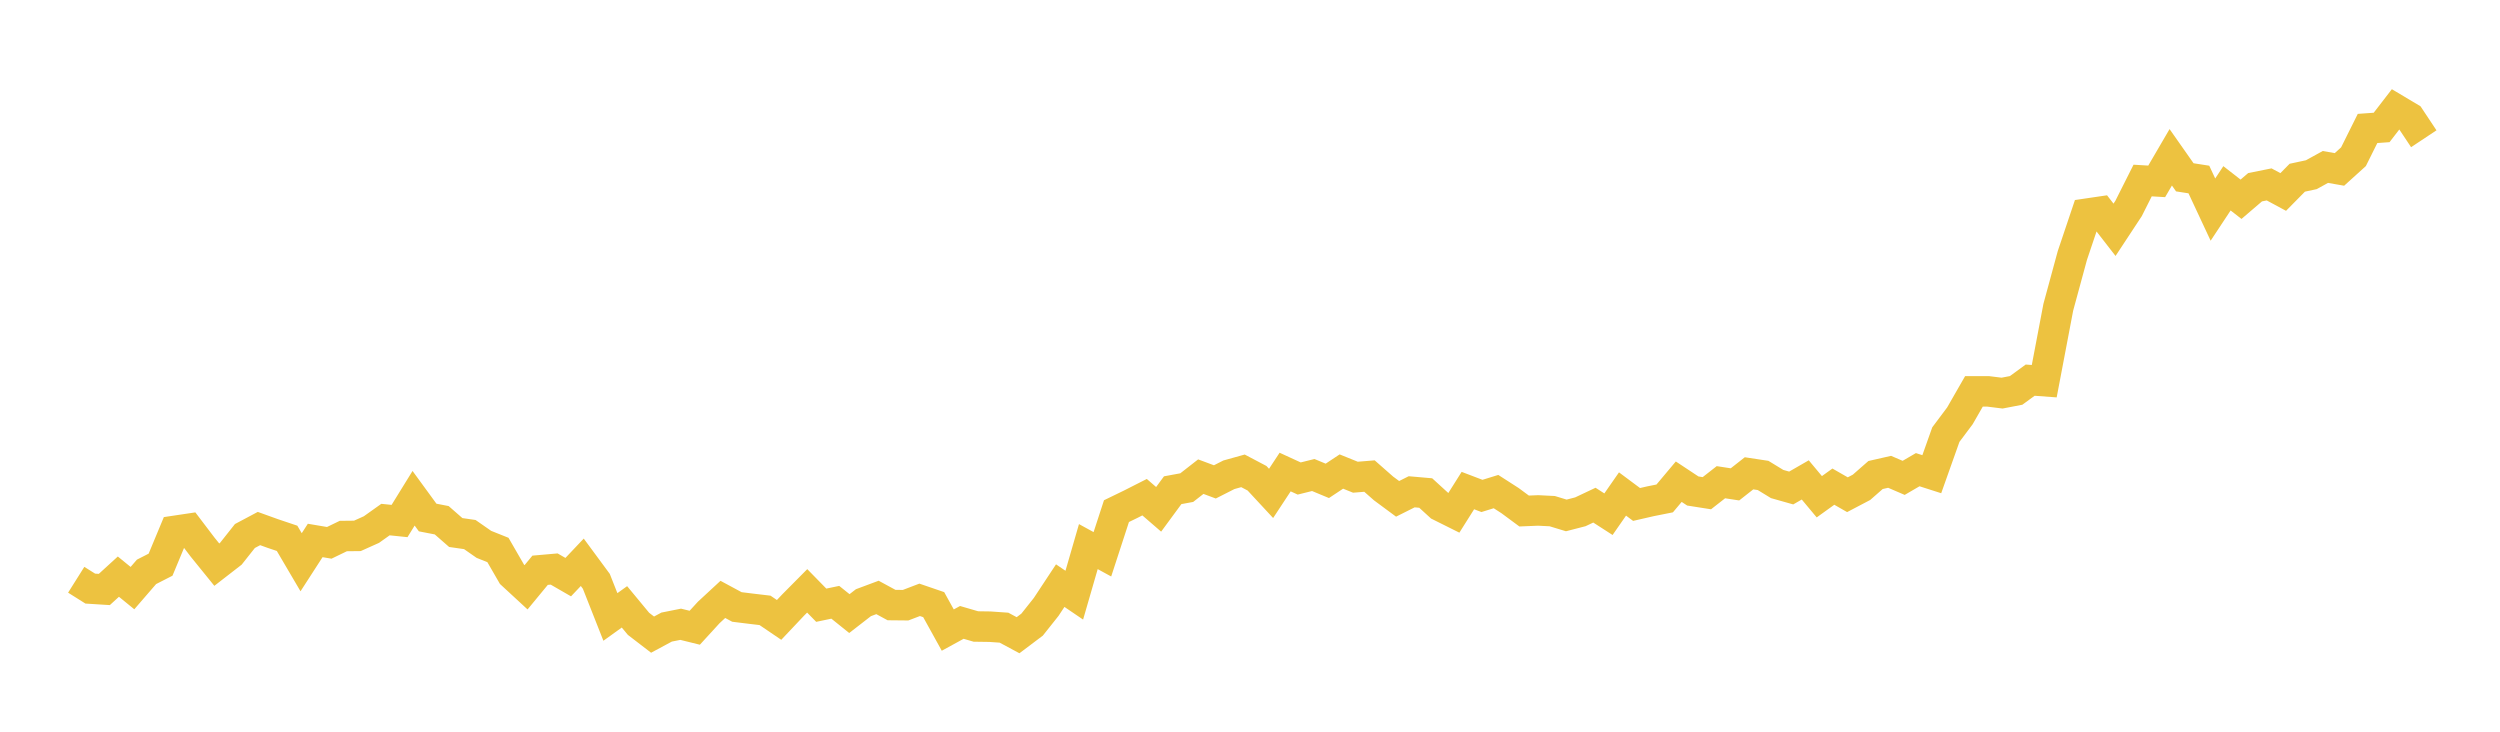 <svg width="164" height="48" xmlns="http://www.w3.org/2000/svg" xmlns:xlink="http://www.w3.org/1999/xlink"><path fill="none" stroke="rgb(237,194,64)" stroke-width="2" d="M5,38.032L5.922,38.612L6.844,38.67L7.766,37.827L8.689,38.58L9.611,37.514L10.533,37.043L11.455,34.827L12.377,34.689L13.299,35.903L14.222,37.041L15.144,36.326L16.066,35.162L16.988,34.672L17.91,35.004L18.832,35.314L19.754,36.883L20.677,35.454L21.599,35.61L22.521,35.164L23.443,35.154L24.365,34.74L25.287,34.084L26.21,34.179L27.132,32.686L28.054,33.949L28.976,34.128L29.898,34.934L30.82,35.067L31.743,35.71L32.665,36.079L33.587,37.676L34.509,38.527L35.431,37.409L36.353,37.328L37.275,37.86L38.198,36.886L39.12,38.136L40.042,40.472L40.964,39.809L41.886,40.923L42.808,41.632L43.731,41.136L44.653,40.952L45.575,41.18L46.497,40.173L47.419,39.32L48.341,39.817L49.263,39.931L50.186,40.04L51.108,40.666L52.03,39.69L52.952,38.76L53.874,39.702L54.796,39.51L55.719,40.251L56.641,39.536L57.563,39.192L58.485,39.692L59.407,39.701L60.329,39.349L61.251,39.665L62.174,41.334L63.096,40.829L64.018,41.098L64.94,41.111L65.862,41.175L66.784,41.67L67.707,40.975L68.629,39.814L69.551,38.417L70.473,39.043L71.395,35.857L72.317,36.362L73.24,33.53L74.162,33.083L75.084,32.615L76.006,33.412L76.928,32.158L77.85,31.988L78.772,31.268L79.695,31.612L80.617,31.144L81.539,30.887L82.461,31.373L83.383,32.367L84.305,30.966L85.228,31.39L86.15,31.161L87.072,31.544L87.994,30.933L88.916,31.305L89.838,31.23L90.76,32.041L91.683,32.724L92.605,32.262L93.527,32.342L94.449,33.184L95.371,33.644L96.293,32.181L97.216,32.533L98.138,32.248L99.06,32.841L99.982,33.523L100.904,33.485L101.826,33.531L102.749,33.812L103.671,33.574L104.593,33.138L105.515,33.732L106.437,32.406L107.359,33.093L108.281,32.881L109.204,32.697L110.126,31.599L111.048,32.209L111.97,32.354L112.892,31.633L113.814,31.775L114.737,31.049L115.659,31.189L116.581,31.752L117.503,32.013L118.425,31.482L119.347,32.587L120.269,31.924L121.192,32.453L122.114,31.969L123.036,31.161L123.958,30.951L124.88,31.348L125.802,30.811L126.725,31.107L127.647,28.511L128.569,27.28L129.491,25.673L130.413,25.673L131.335,25.788L132.257,25.611L133.18,24.938L134.102,25.006L135.024,20.155L135.946,16.763L136.868,14.022L137.79,13.886L138.713,15.075L139.635,13.675L140.557,11.842L141.479,11.898L142.401,10.319L143.323,11.632L144.246,11.776L145.168,13.749L146.09,12.353L147.012,13.071L147.934,12.282L148.856,12.097L149.778,12.594L150.701,11.658L151.623,11.46L152.545,10.952L153.467,11.114L154.389,10.28L155.311,8.427L156.234,8.361L157.156,7.165L158.078,7.715L159,9.102"></path></svg>